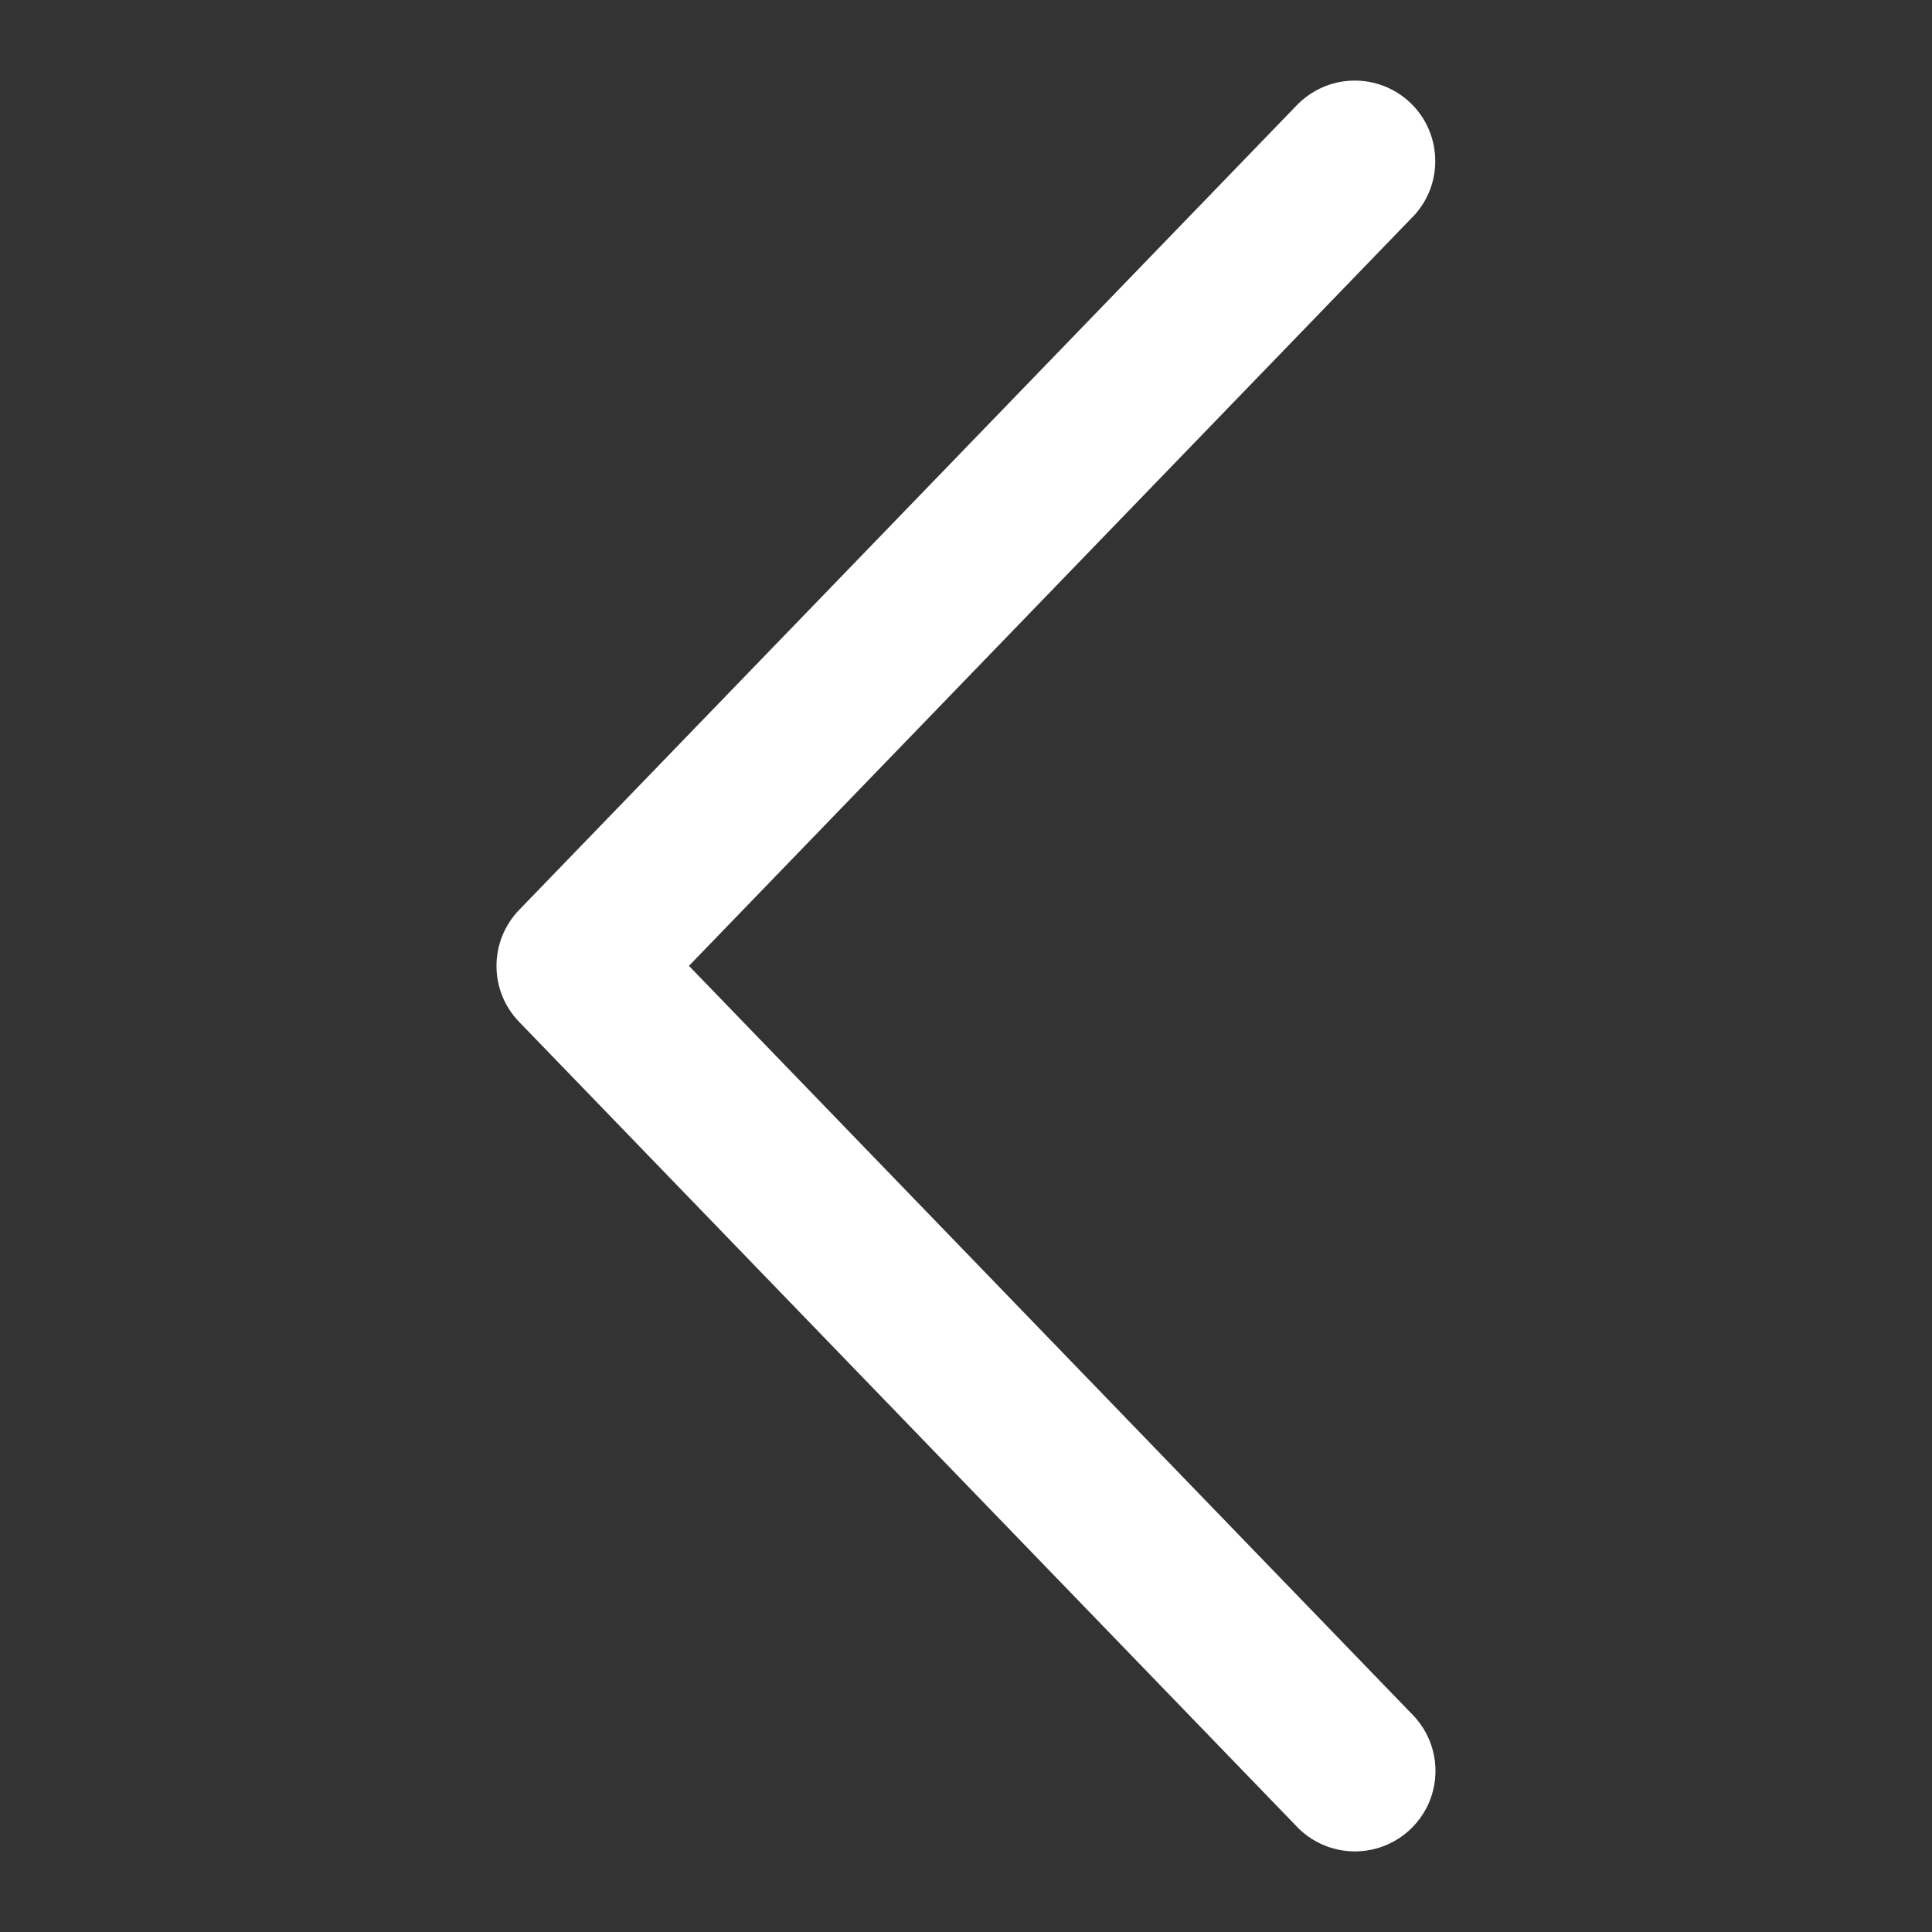 <svg width="40" height="40" viewBox="0 0 40 40" fill="none" xmlns="http://www.w3.org/2000/svg">
<rect x="0" y="0" width="40" height="40" fill="#333333" stroke="none"/>
<path fill-rule="evenodd" clip-rule="evenodd" d="M28.026 38.331C28.704 38.342 29.322 37.941 29.587 37.317C29.853 36.694 29.714 35.97 29.234 35.489L14.264 19.997L29.234 4.505L29.234 4.507C29.548 4.189 29.722 3.761 29.715 3.316C29.711 2.871 29.528 2.446 29.208 2.136C28.887 1.827 28.456 1.658 28.011 1.669C27.566 1.678 27.144 1.868 26.837 2.191L10.748 18.839C10.123 19.486 10.123 20.511 10.748 21.157L26.837 37.805L26.837 37.806C27.147 38.135 27.575 38.324 28.026 38.331L28.026 38.331Z" fill="white"/>
</svg>
